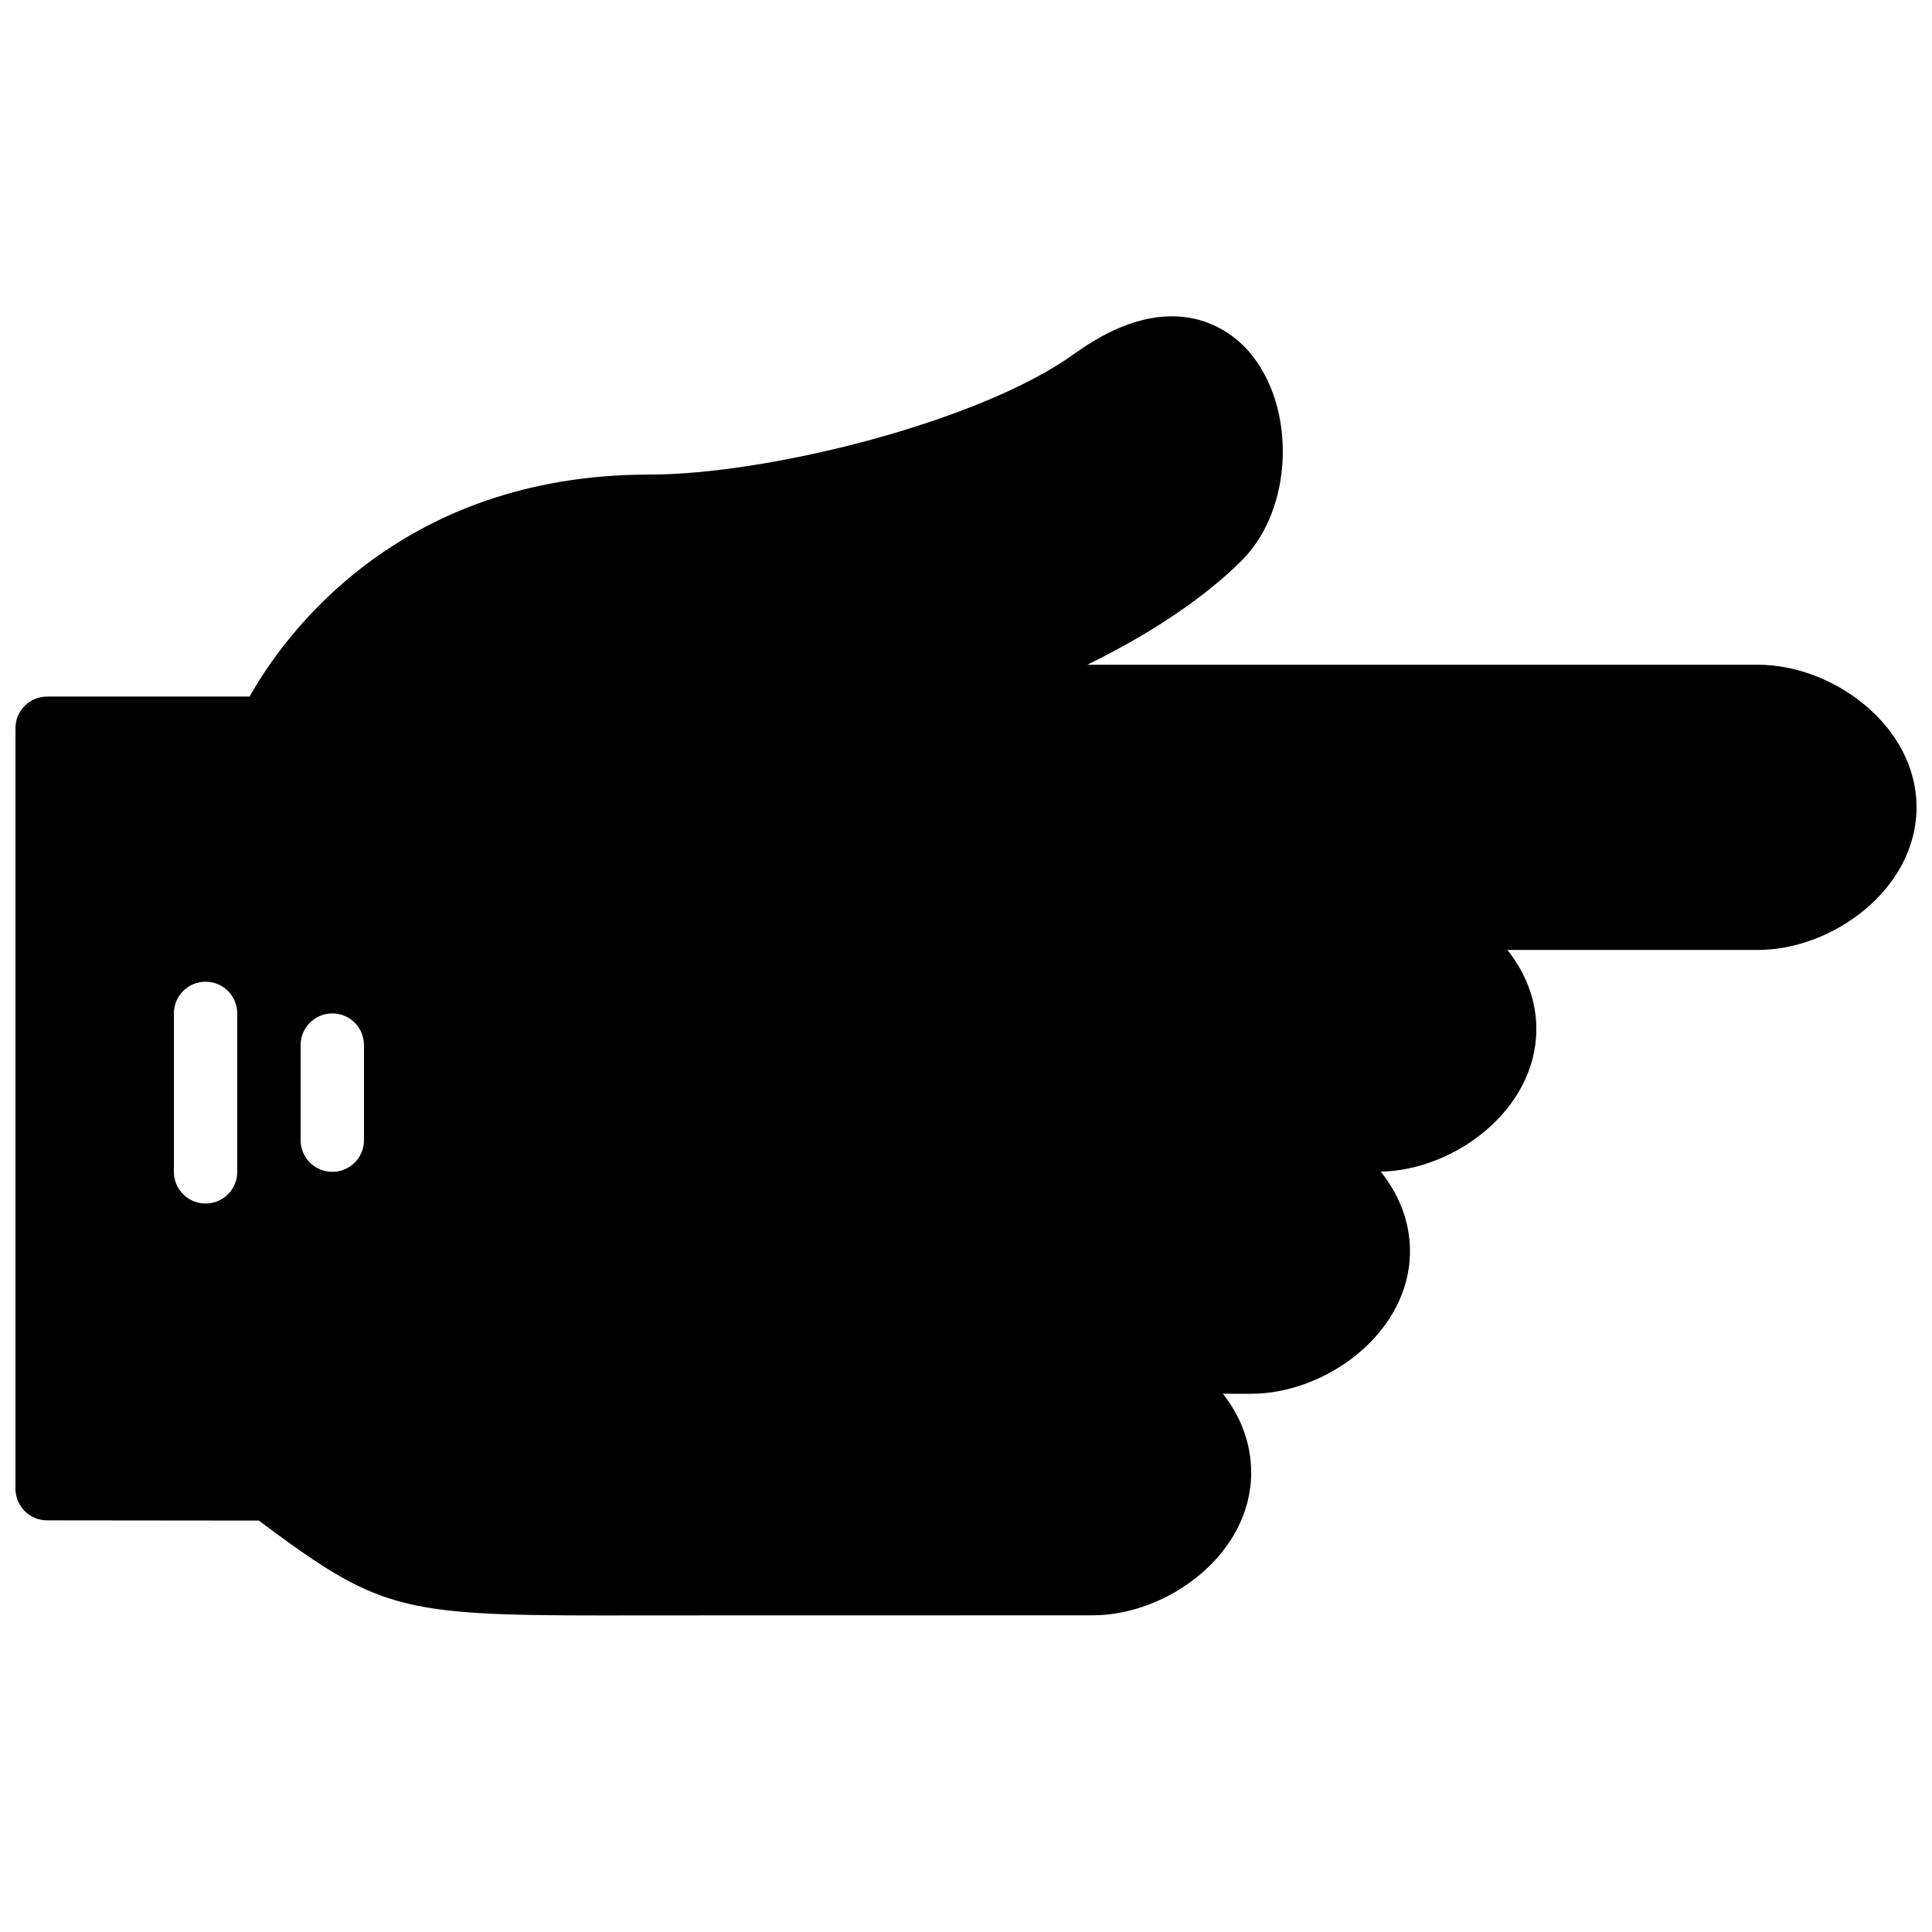 <?xml version="1.0" encoding="UTF-8"?>
<!-- Uploaded to: SVG Repo, www.svgrepo.com, Generator: SVG Repo Mixer Tools -->
<svg width="800px" height="800px" version="1.1" viewBox="144 144 512 512" xmlns="http://www.w3.org/2000/svg">
 <defs>
  <clipPath id="a">
   <path d="m148.09 227h503.81v346h-503.81z"/>
  </clipPath>
 </defs>
 <g clip-path="url(#a)">
  <path d="m240.46 446.15c0 4.644-3.75 8.398-8.395 8.398s-8.398-3.754-8.398-8.398v-25.188c0-4.644 3.754-8.398 8.398-8.398s8.395 3.754 8.395 8.398zm-33.586 8.398c0 4.644-3.754 8.398-8.395 8.398-4.644 0-8.398-3.754-8.398-8.398v-41.984c0-4.644 3.754-8.398 8.398-8.398 4.641 0 8.395 3.754 8.395 8.398zm403.05-134.38h-177.81c15.59-7.582 30.531-17.195 41-27.668 13.602-13.602 14.57-40.422 1.992-55.191-4.09-4.812-19.531-18.961-46.43 0.469-24.969 18.012-81.055 31.992-112.64 31.992-67.09 0-97.395 43.672-105.89 58.828h-53.652c-4.644 0-8.398 3.754-8.398 8.398v201.52c0 4.633 3.754 8.387 8.387 8.395l56.109 0.059c31.57 23.57 37.141 25.141 91.273 25.141 3.863 0 7.969-0.008 12.344-0.016l117.38-0.023c19.816 0 41.984-16.172 41.984-37.805 0-7.941-2.879-15.062-7.492-20.914l7.492 0.008c19.867 0 42.086-16.172 42.086-37.805 0-7.926-2.992-15.121-7.742-21.051 19.621-0.402 41.227-16.434 41.227-37.793 0-7.894-2.965-15.062-7.676-20.977h66.453c19.816 0 41.984-16.172 41.984-37.801 0-21.613-22.168-37.77-41.984-37.77z" fill-rule="evenodd"/>
 </g>
</svg>